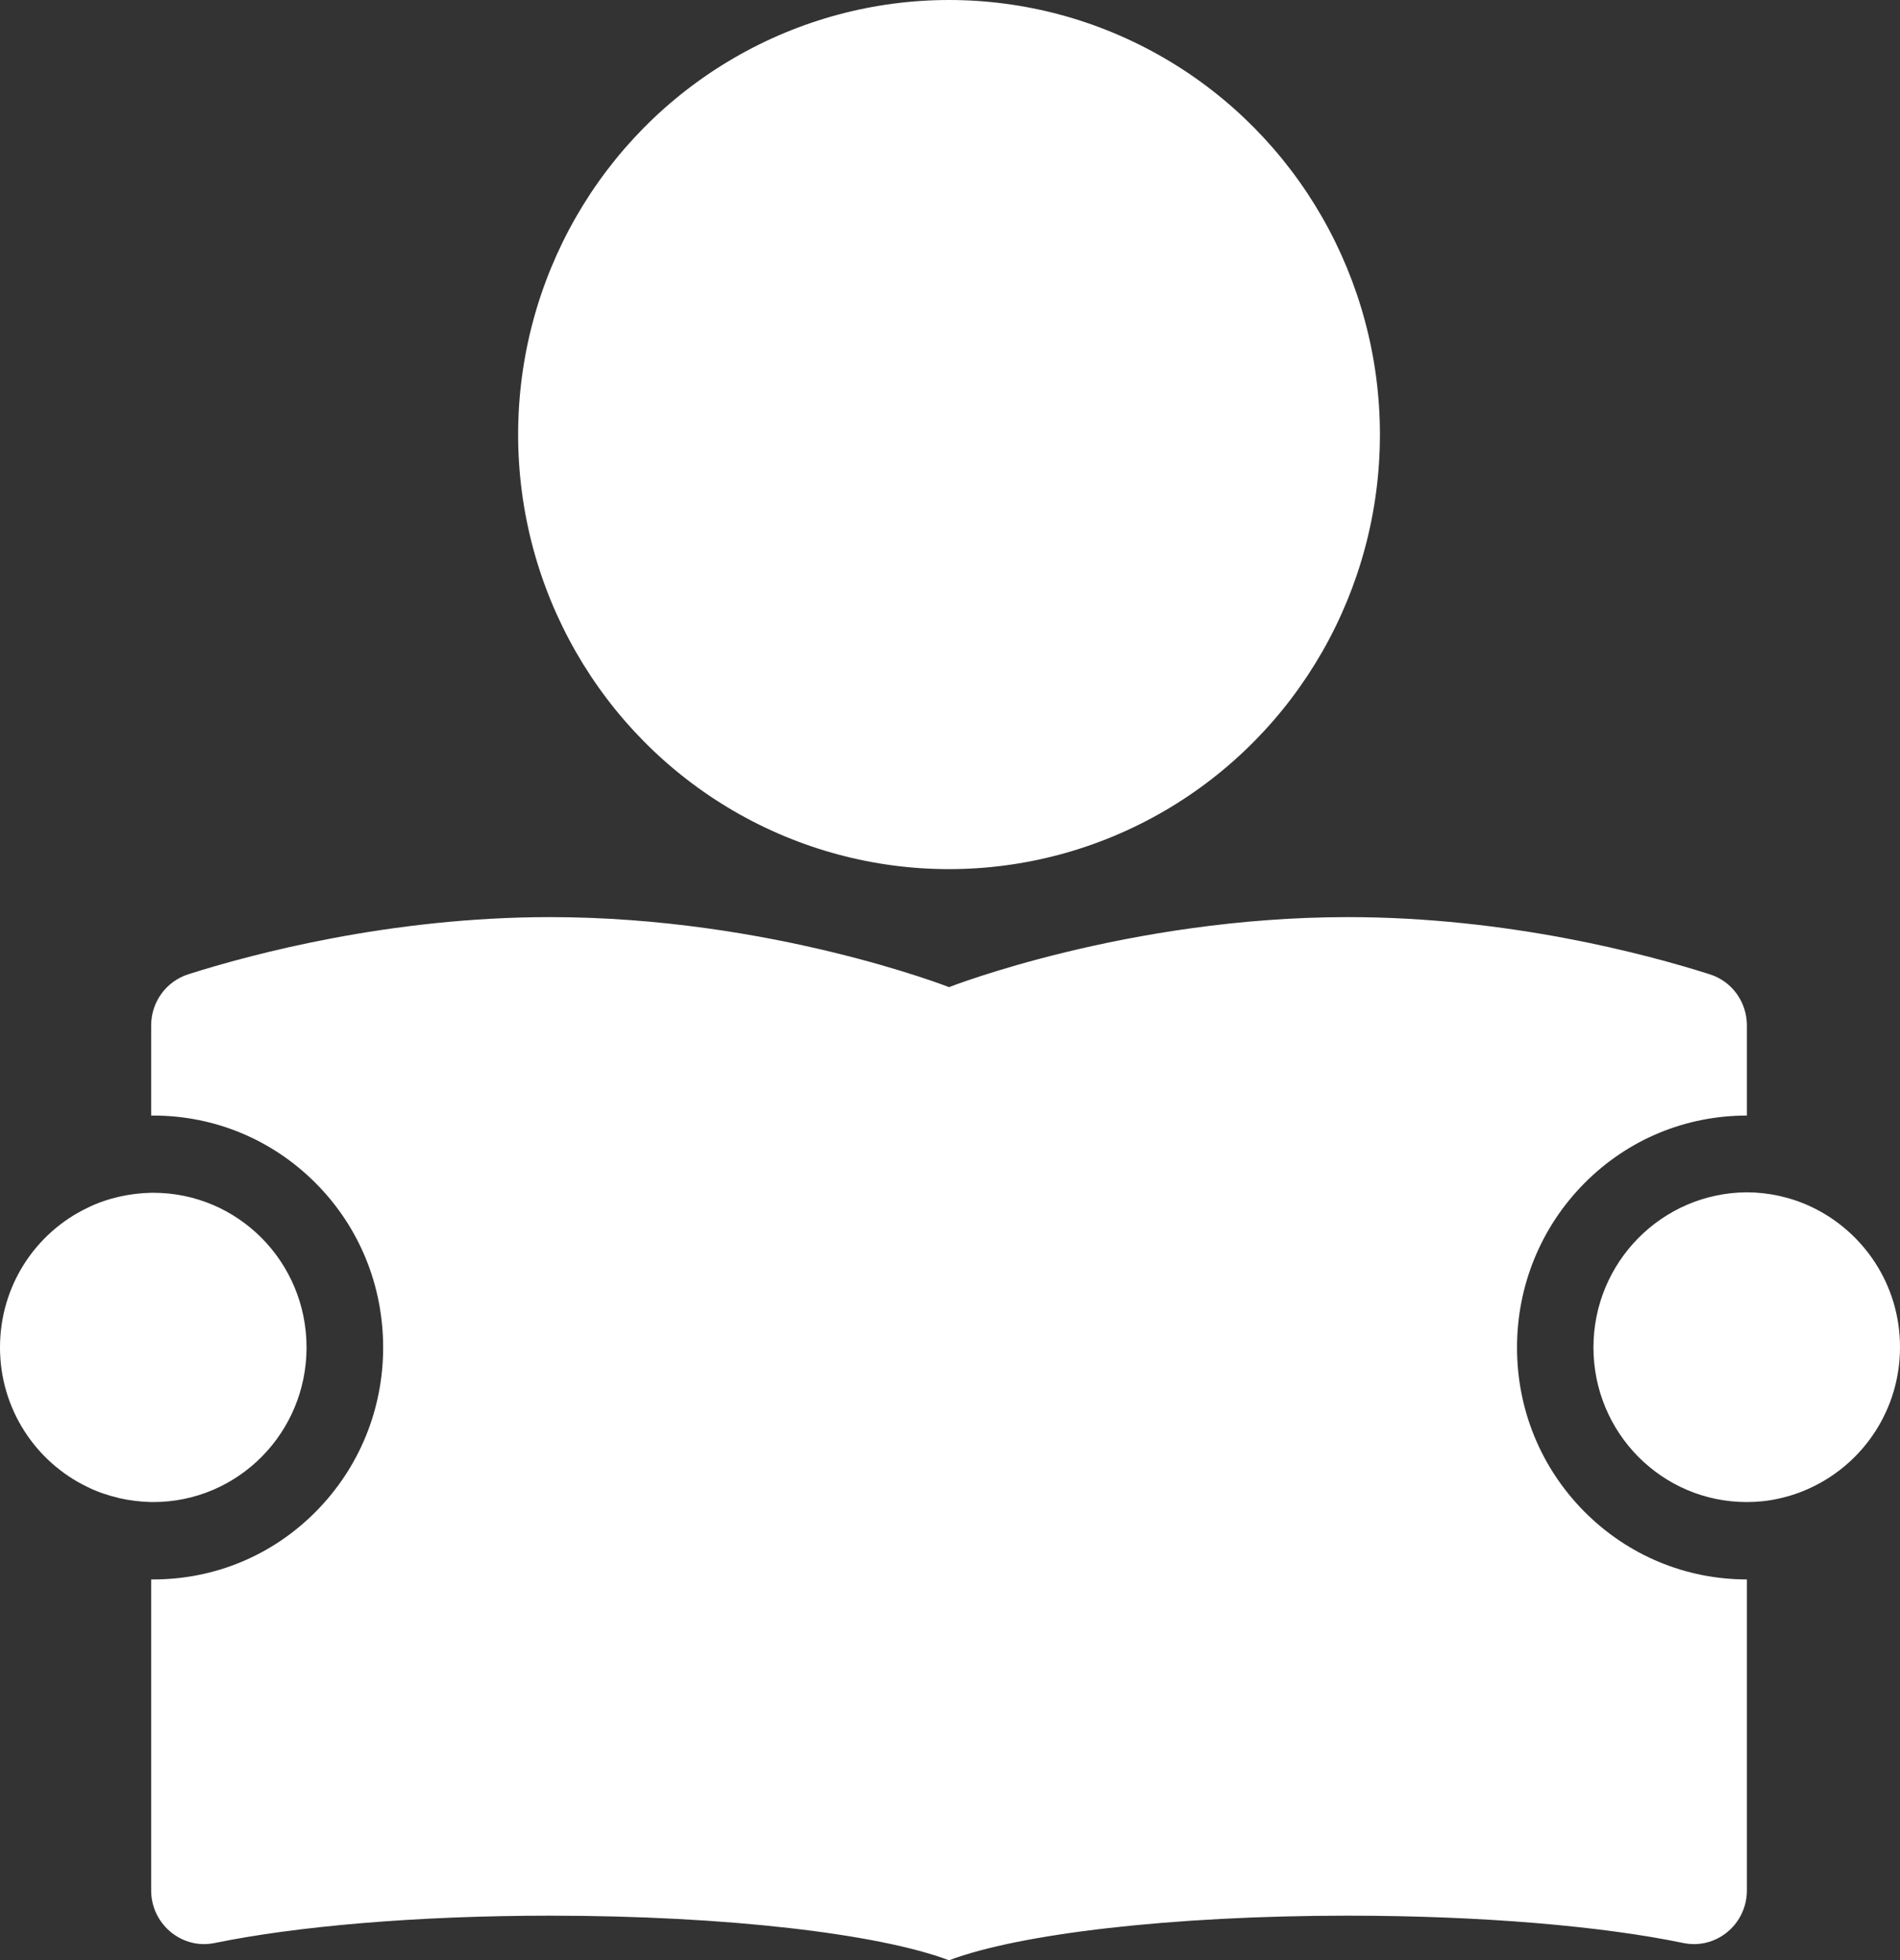 <?xml version="1.0" encoding="utf-8"?>
<!-- Generator: Adobe Illustrator 13.0.0, SVG Export Plug-In . SVG Version: 6.00 Build 14948)  -->
<!DOCTYPE svg PUBLIC "-//W3C//DTD SVG 1.1//EN" "http://www.w3.org/Graphics/SVG/1.1/DTD/svg11.dtd">
<svg version="1.1" id="Layer_1" xmlns="http://www.w3.org/2000/svg" xmlns:xlink="http://www.w3.org/1999/xlink" x="0px" y="0px"
	 width="24.309px" height="25.08px" viewBox="0 0 24.309 25.08" enable-background="new 0 0 24.309 25.08" xml:space="preserve">
<rect x="0" y="0" width="24.309" height="25.08" fill="#333333" stroke="none"/>
<g>
	<ellipse fill="#FFFFFF" cx="12.142" cy="5.56" rx="5.513" ry="5.56"/>
	<path fill="#FFFFFF" d="M1.934,13.119v1.154c0.008,0,0.019,0,0.027,0c0.784,0,1.525,0.308,2.081,0.868
		c0.556,0.56,0.86,1.306,0.86,2.1c0,0.79-0.305,1.537-0.86,2.098s-1.294,0.869-2.081,0.869c-0.008,0-0.019,0-0.027,0v3.978
		c0,0.387,0.313,0.688,0.678,0.688c0.046,0,0.093-0.006,0.139-0.015c1.032-0.212,2.568-0.349,4.287-0.349
		c2.26,0,4.21,0.233,5.104,0.571c0.891-0.338,2.841-0.571,5.104-0.571c1.719,0,3.255,0.135,4.287,0.349
		c0.046,0.009,0.092,0.015,0.139,0.015c0.368,0,0.678-0.301,0.678-0.688v-3.978c-0.784,0-1.525-0.309-2.081-0.869
		c-0.555-0.561-0.86-1.304-0.86-2.098c0-0.792,0.306-1.54,0.86-2.1c0.556-0.561,1.294-0.868,2.081-0.868v-1.154
		c0-0.3-0.193-0.566-0.477-0.654c-0.812-0.258-2.579-0.731-4.627-0.731c-2.819,0-5.104,0.896-5.104,0.896s-2.285-0.896-5.104-0.896
		c-2.048,0-3.816,0.473-4.628,0.731C2.127,12.555,1.934,12.819,1.934,13.119z"/>
	<path fill="#FFFFFF" d="M1.525,15.311c-0.142,0.033-0.281,0.08-0.409,0.144C0.455,15.772,0,16.45,0,17.24
		c0,0.787,0.457,1.467,1.117,1.784c0.128,0.064,0.267,0.11,0.409,0.144c0.13,0.029,0.269,0.047,0.408,0.05c0.008,0,0.019,0,0.027,0
		c1.084,0,1.961-0.885,1.961-1.978c0-1.095-0.877-1.979-1.961-1.979c-0.008,0-0.019,0-0.027,0
		C1.794,15.264,1.659,15.281,1.525,15.311z"/>
	<path fill="#FFFFFF" d="M20.387,17.24c0,1.093,0.877,1.978,1.961,1.978c0.139,0,0.277-0.014,0.408-0.044
		c0.142-0.031,0.28-0.077,0.408-0.138c0.676-0.313,1.145-1,1.145-1.8s-0.469-1.485-1.145-1.8c-0.128-0.06-0.267-0.106-0.408-0.137
		c-0.131-0.028-0.27-0.044-0.408-0.044C21.264,15.262,20.387,16.148,20.387,17.24z"/>
</g>
</svg>
